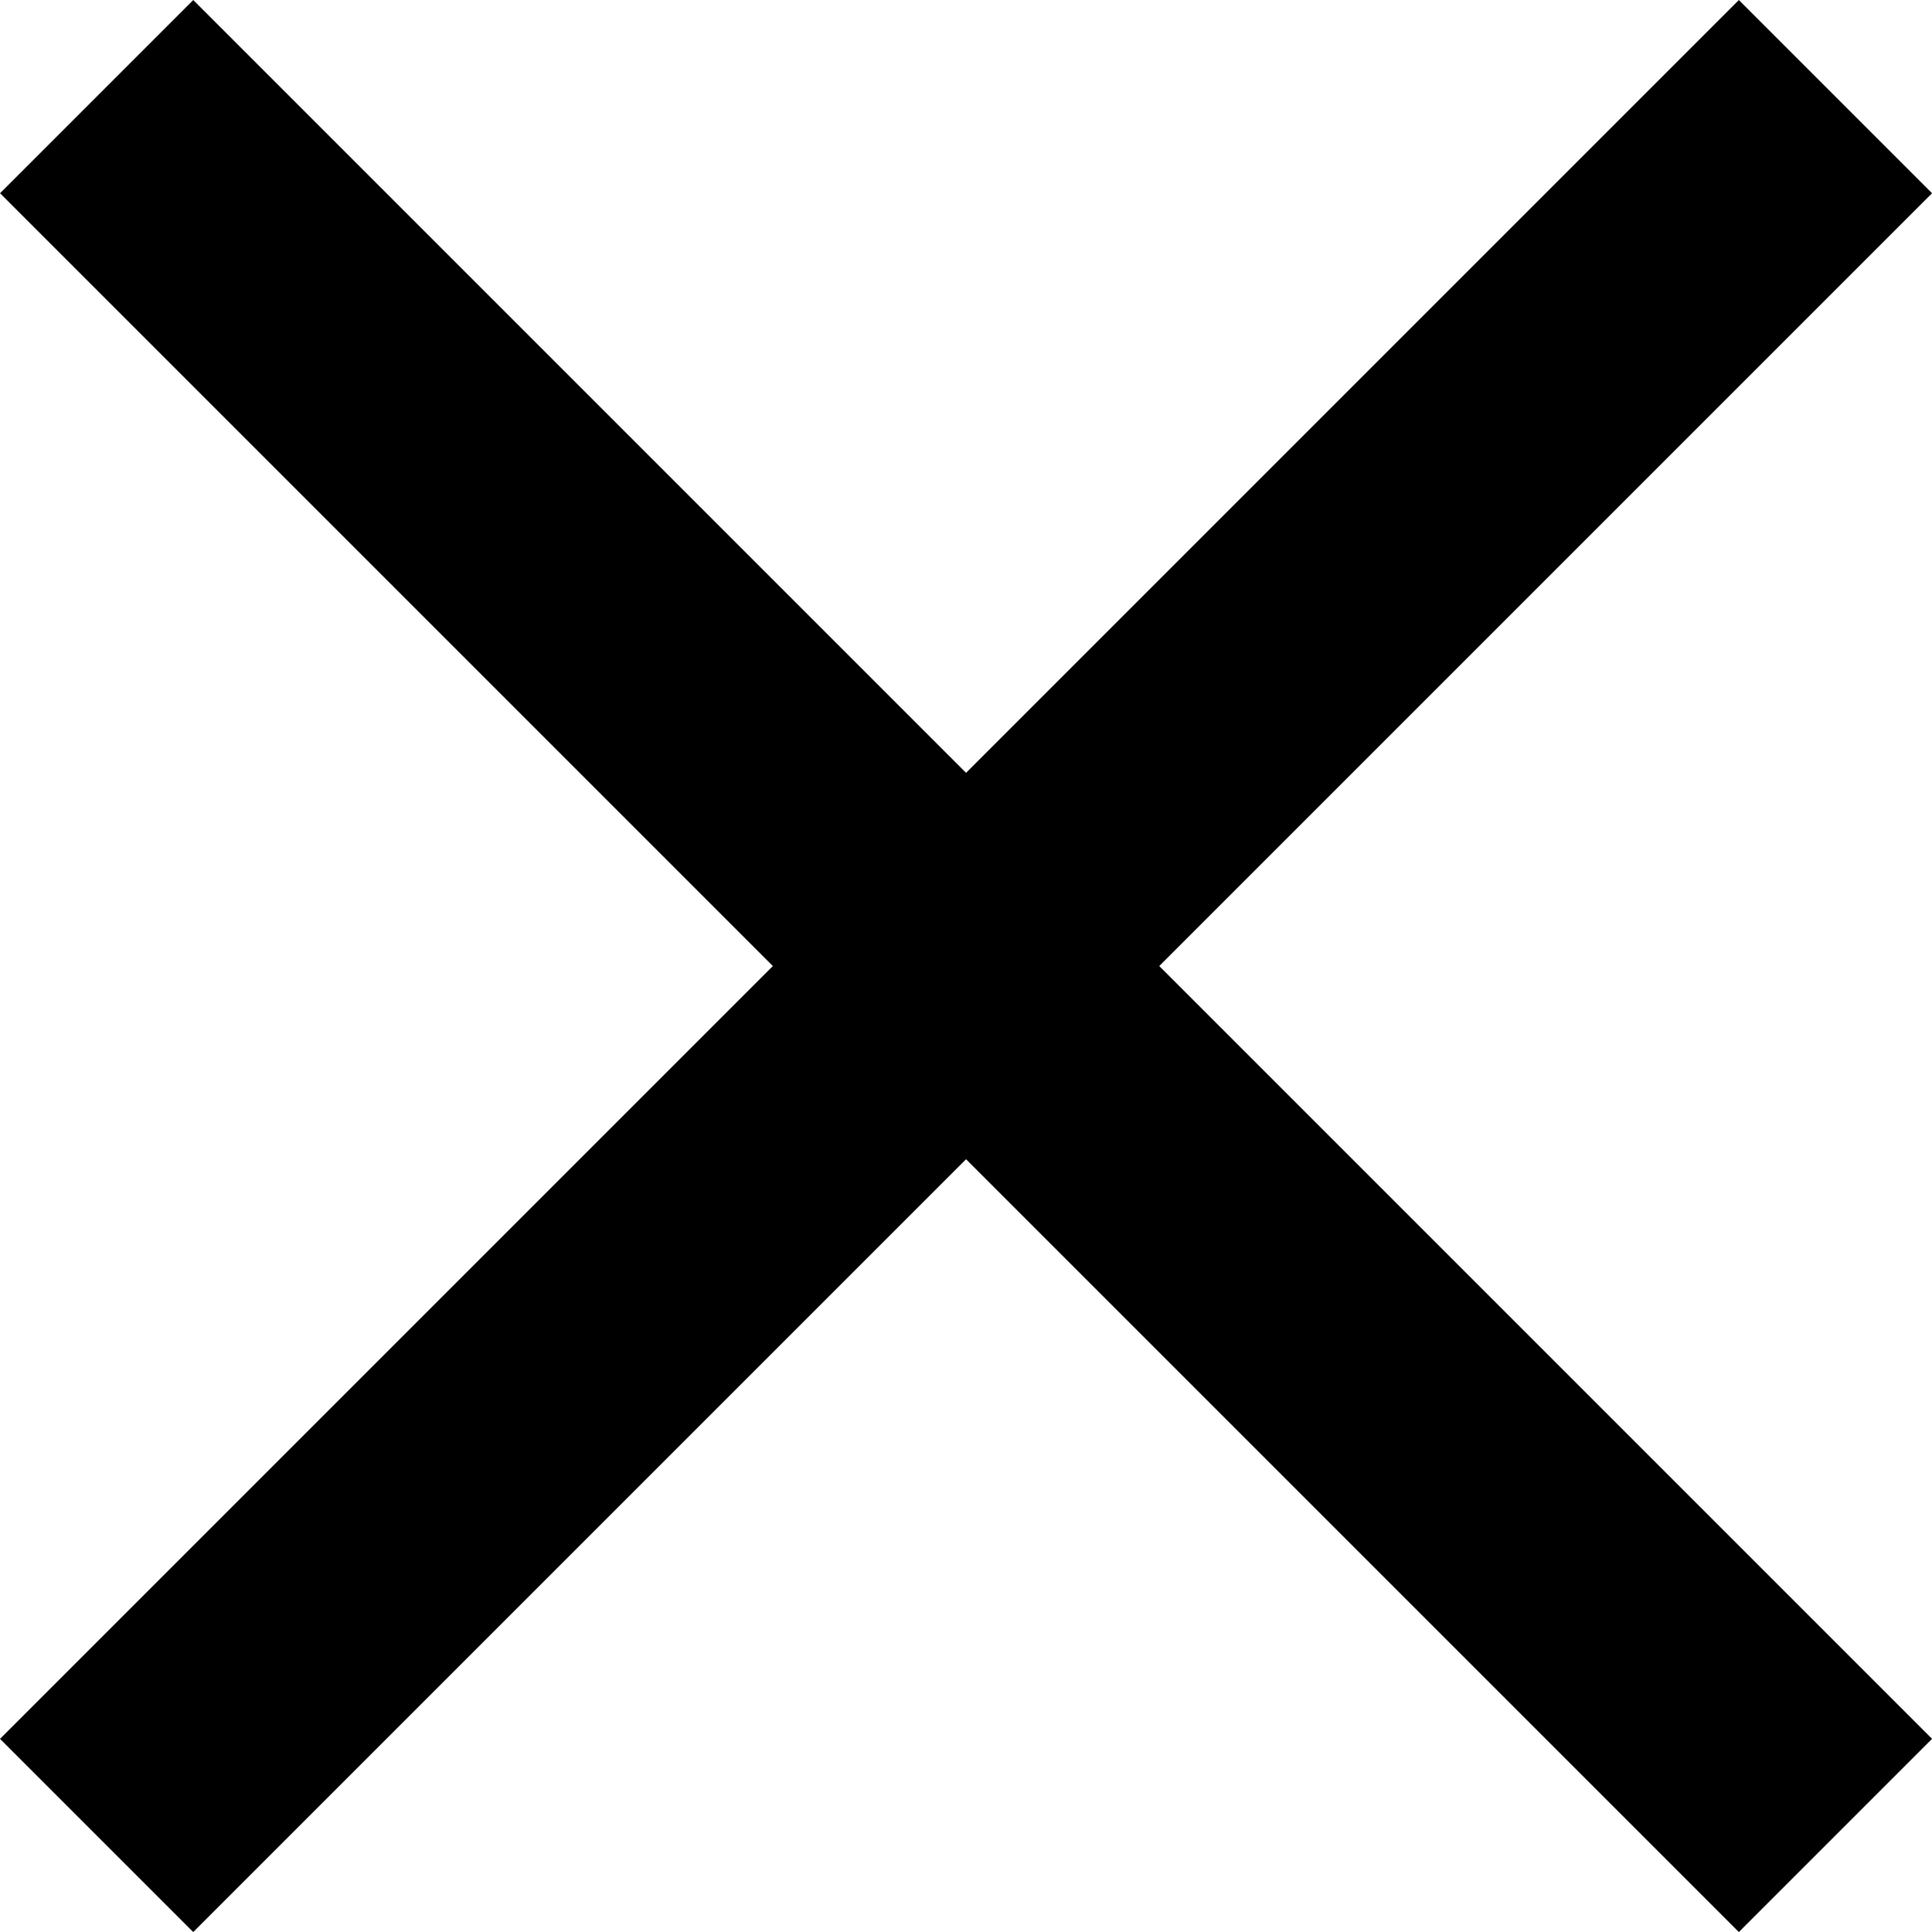 <svg xmlns="http://www.w3.org/2000/svg" width="21.213" height="21.213" viewBox="0 0 21.213 21.213">
  <g id="Grupo_68" data-name="Grupo 68" transform="translate(-329.593 -26.393)">
    <path id="Icon_ion-md-menu" data-name="Icon ion-md-menu" d="M4.5,19.5h27v-3H4.5Z" transform="translate(314.744 37) rotate(-45)"/>
    <path id="Icon_ion-md-menu-2" data-name="Icon ion-md-menu" d="M4.5,19.5h27v-3H4.5Z" transform="translate(340.2 11.544) rotate(45)"/>
  </g>
</svg>
